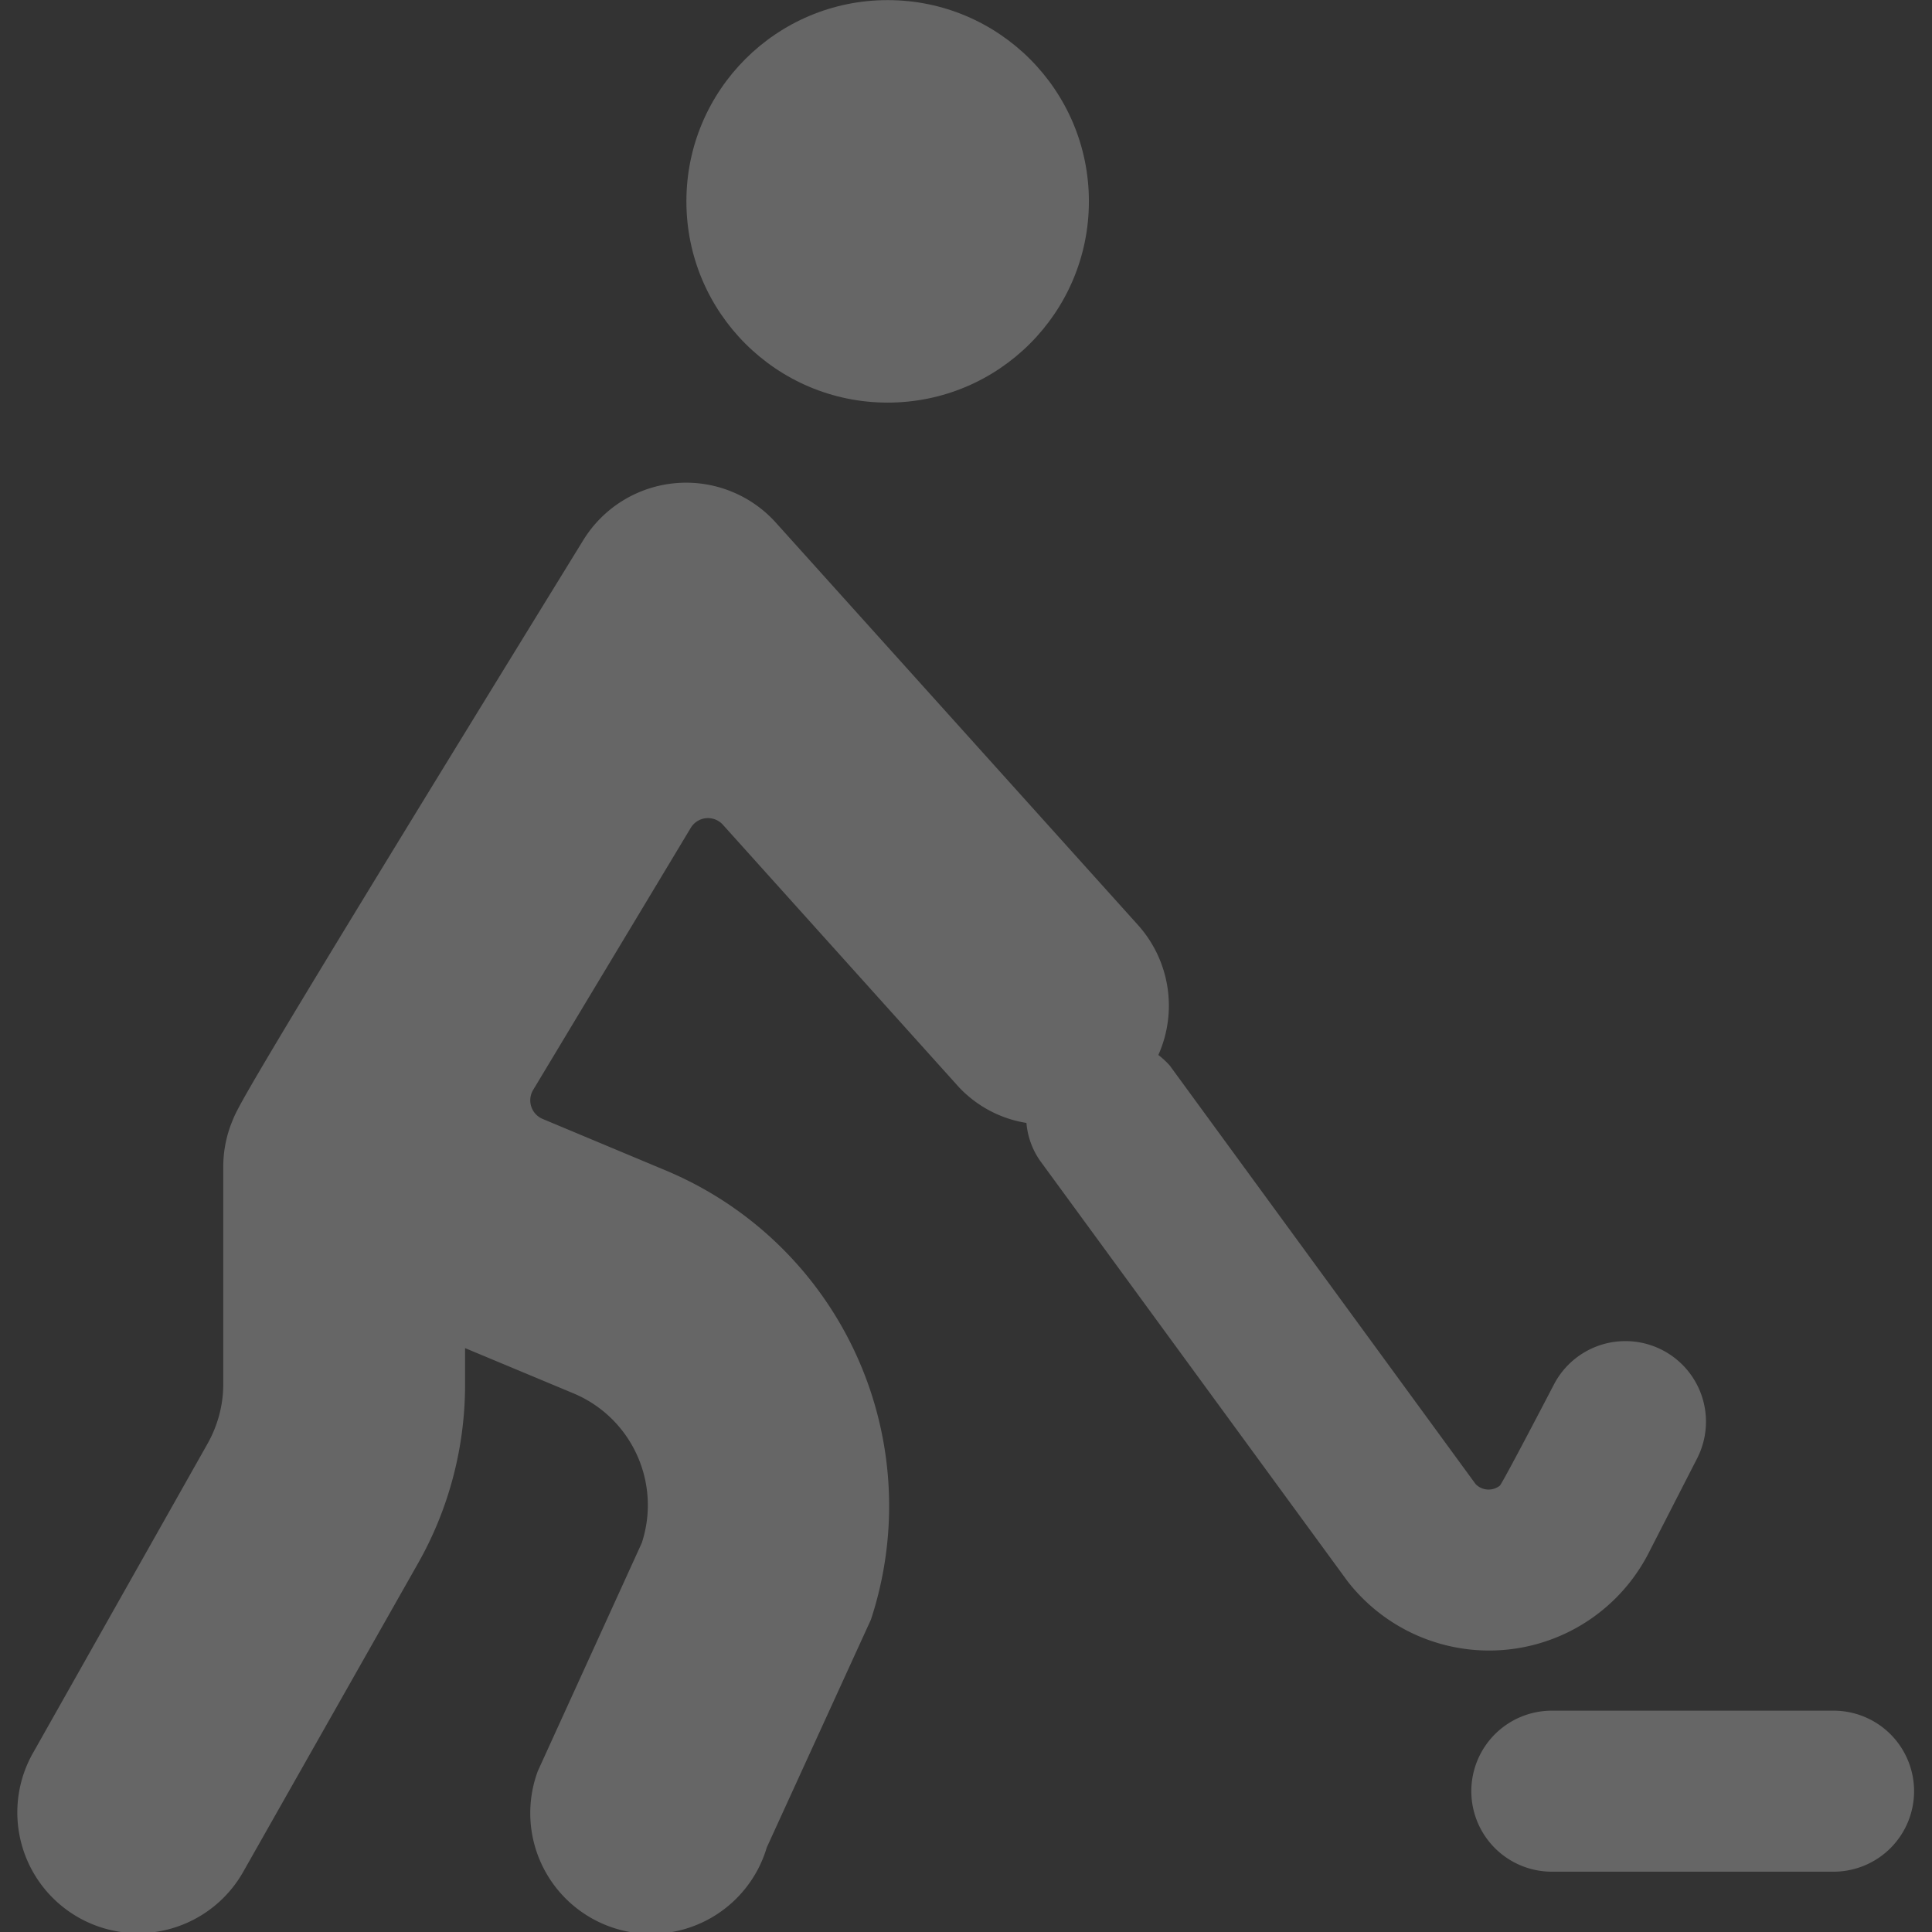 <svg xmlns="http://www.w3.org/2000/svg" width="18" height="18" viewBox="0 0 18 18">
    <rect x="0" y="0" width="18" height="18" fill="#333333" stroke="none"/>
    <g fill="#FFF" fill-rule="nonzero">
        <circle cx="8.27" cy="1.876" r="1.875" opacity=".25"/>
        <path d="M15.361 14.467l.45-.878a.75.75 0 0 0-1.335-.687s-.481.925-.503.94a.169.169 0 0 1-.225-.015l-2.85-3.9a.767.767 0 0 0-.106-.098 1.125 1.125 0 0 0-.188-1.209L7.229 4.87a1.125 1.125 0 0 0-1.795.163c-3.237 5.26-3.213 5.276-3.27 5.413-.056.136-.084.28-.084.428v2.024c0 .196-.053.389-.15.559l-1.614 2.86a1.125 1.125 0 1 0 1.953 1.117l1.619-2.857c.292-.51.445-1.089.445-1.677v-.34l1.011.422c.543.228.819.835.635 1.394L5.011 16.5a1.125 1.125 0 1 0 2.133.712l.97-2.122a3.388 3.388 0 0 0-1.904-4.182l-1.154-.483a.188.188 0 0 1-.089-.27l1.468-2.441a.187.187 0 0 1 .3-.03l2.199 2.445c.167.177.388.295.629.333a.72.72 0 0 0 .127.352l2.864 3.917a1.67 1.67 0 0 0 2.807-.264zM17.833 16.688a.75.75 0 0 0-.75-.75h-2.625a.75.75 0 1 0 0 1.5h2.625a.75.75 0 0 0 .75-.75z" opacity=".25"/>
    </g>
</svg>
